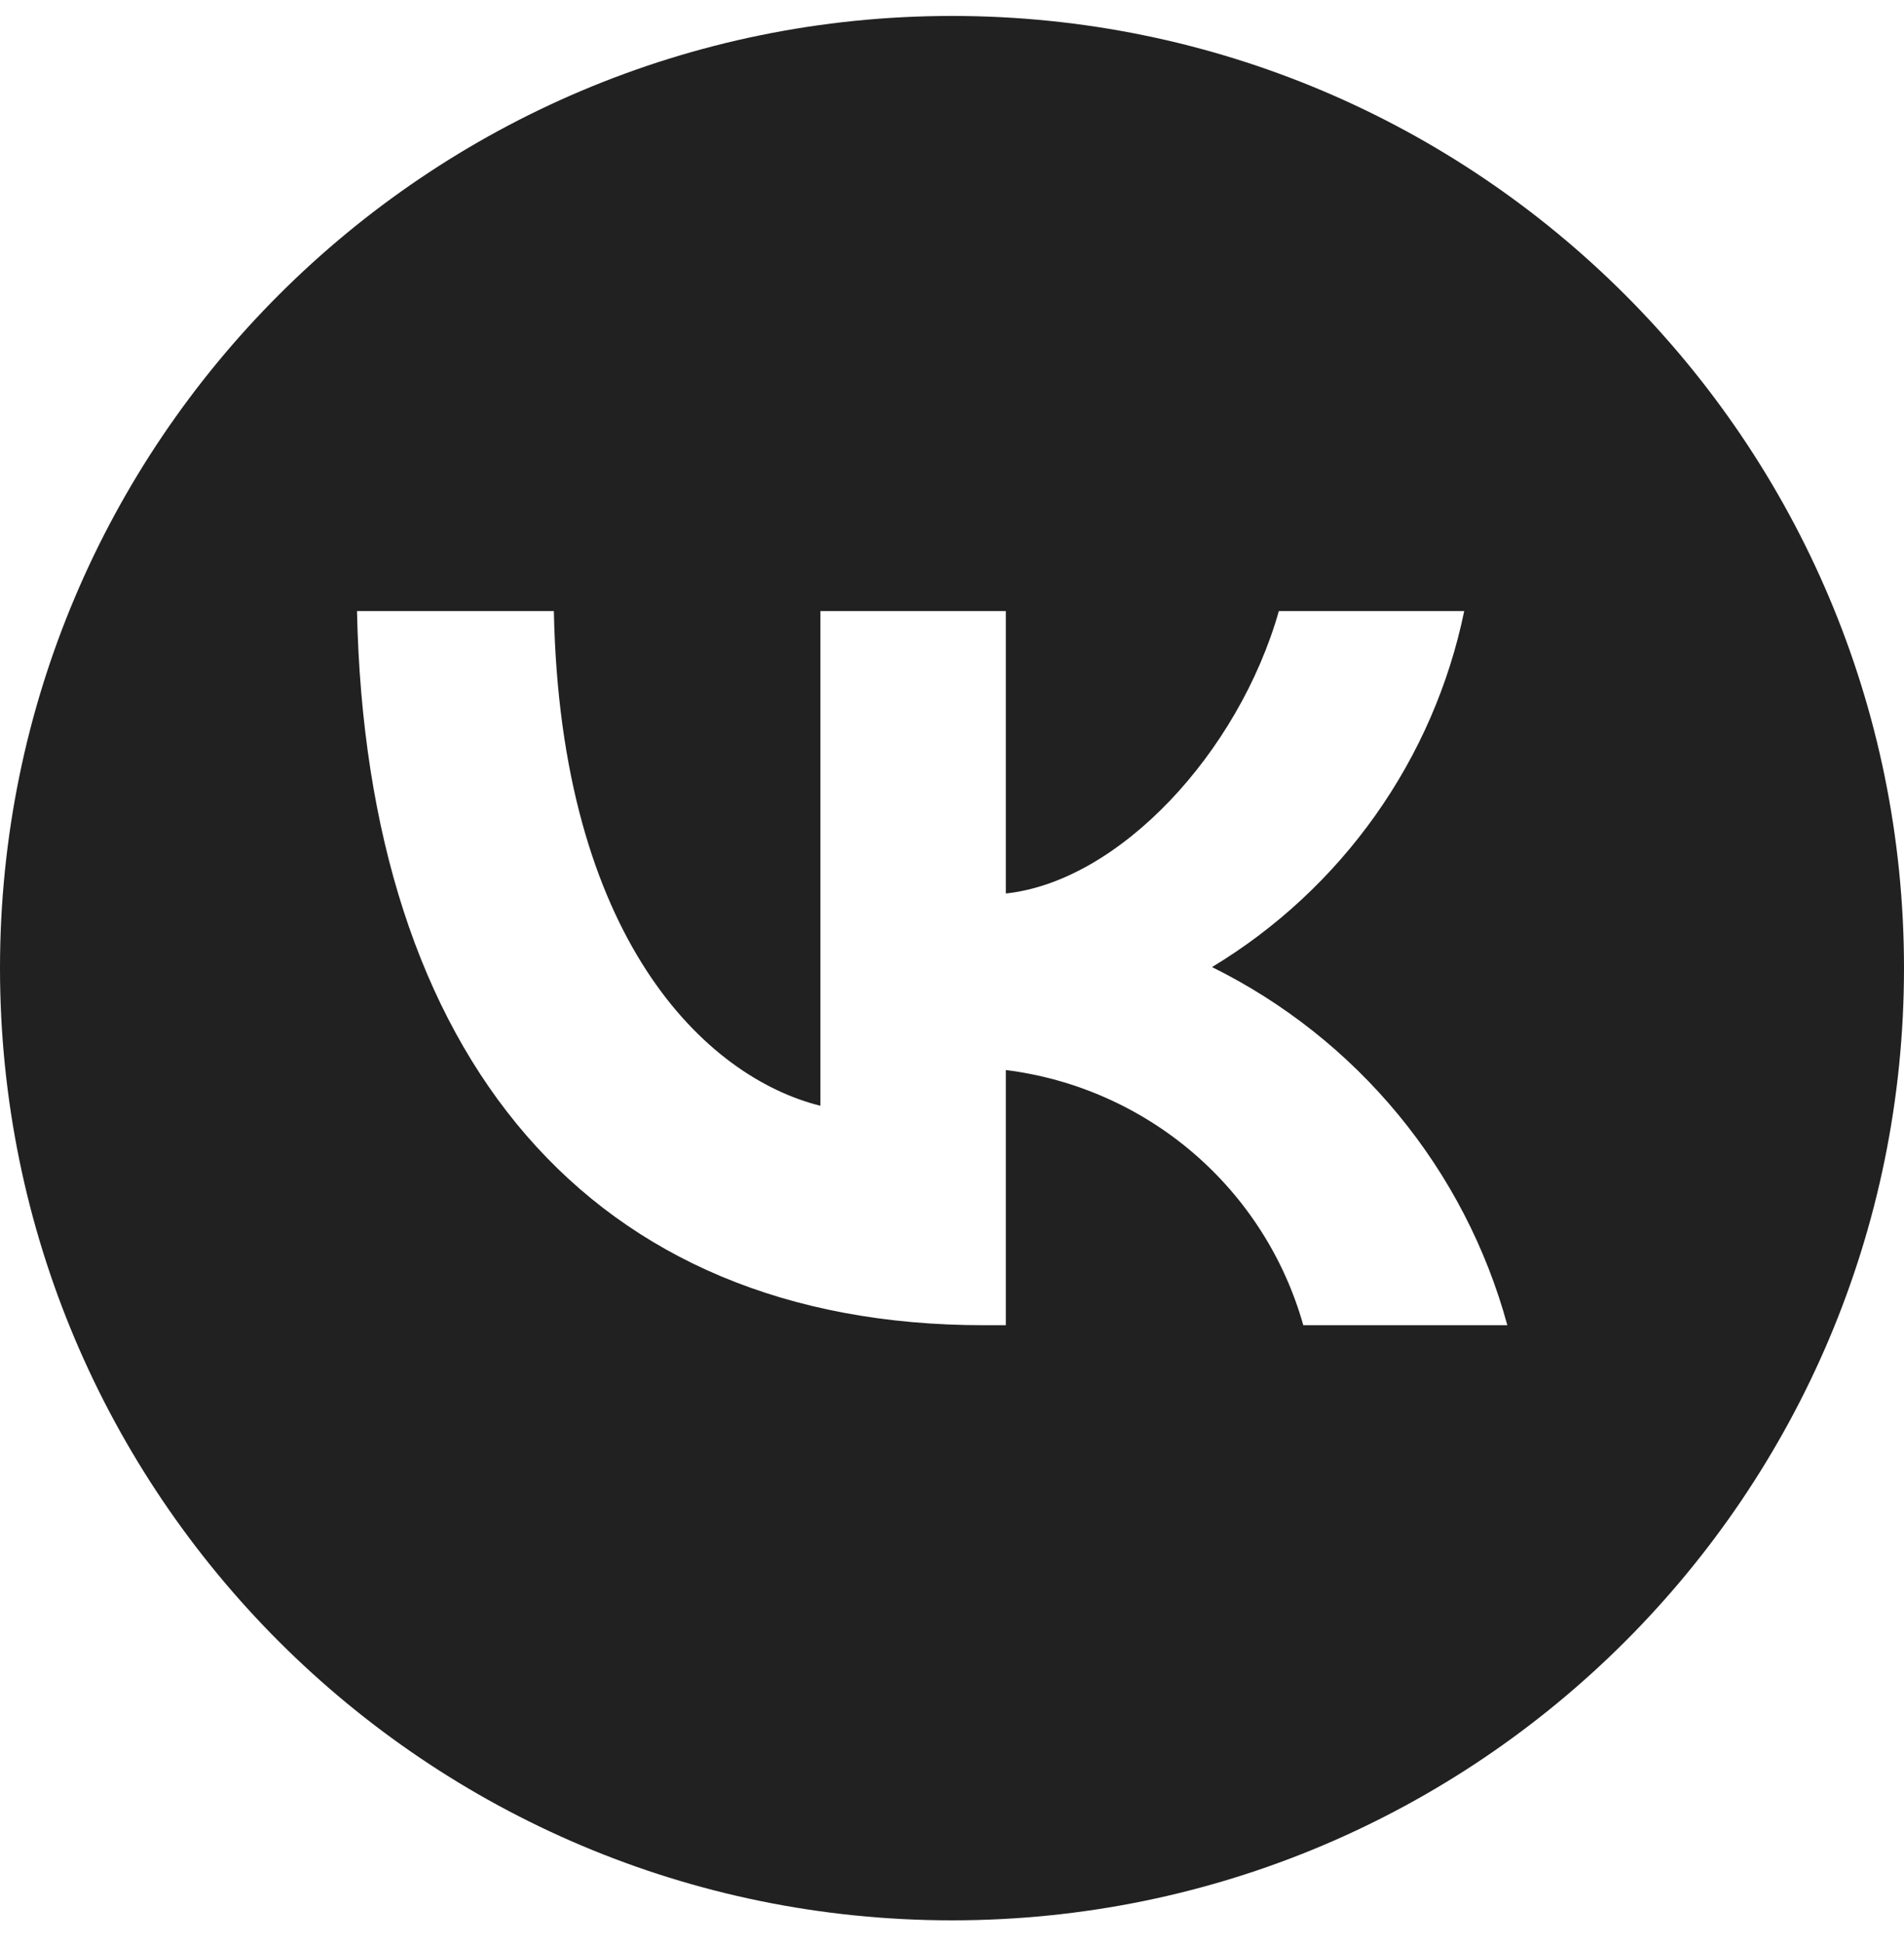 <svg width="48" height="49" viewBox="0 0 48 49" fill="none" xmlns="http://www.w3.org/2000/svg">
<path fill-rule="evenodd" clip-rule="evenodd" d="M24 48.402C37.255 48.402 48 37.657 48 24.402C48 11.148 37.255 0.402 24 0.402C10.745 0.402 0 11.148 0 24.402C0 37.657 10.745 48.402 24 48.402ZM9 15.402C9.235 26.646 14.887 33.402 24.795 33.402H25.357V26.97C27.104 27.189 28.748 27.916 30.082 29.06C31.416 30.204 32.381 31.715 32.856 33.402H38C37.471 31.46 36.534 29.651 35.251 28.095C33.968 26.539 32.367 25.271 30.555 24.375C32.179 23.395 33.581 22.092 34.675 20.548C35.769 19.005 36.531 17.253 36.913 15.402H32.24C31.226 18.97 28.219 22.213 25.357 22.52V15.402H20.683V27.871C17.785 27.15 14.126 23.655 13.963 15.402H9Z" fill="#212121"/>
</svg>
